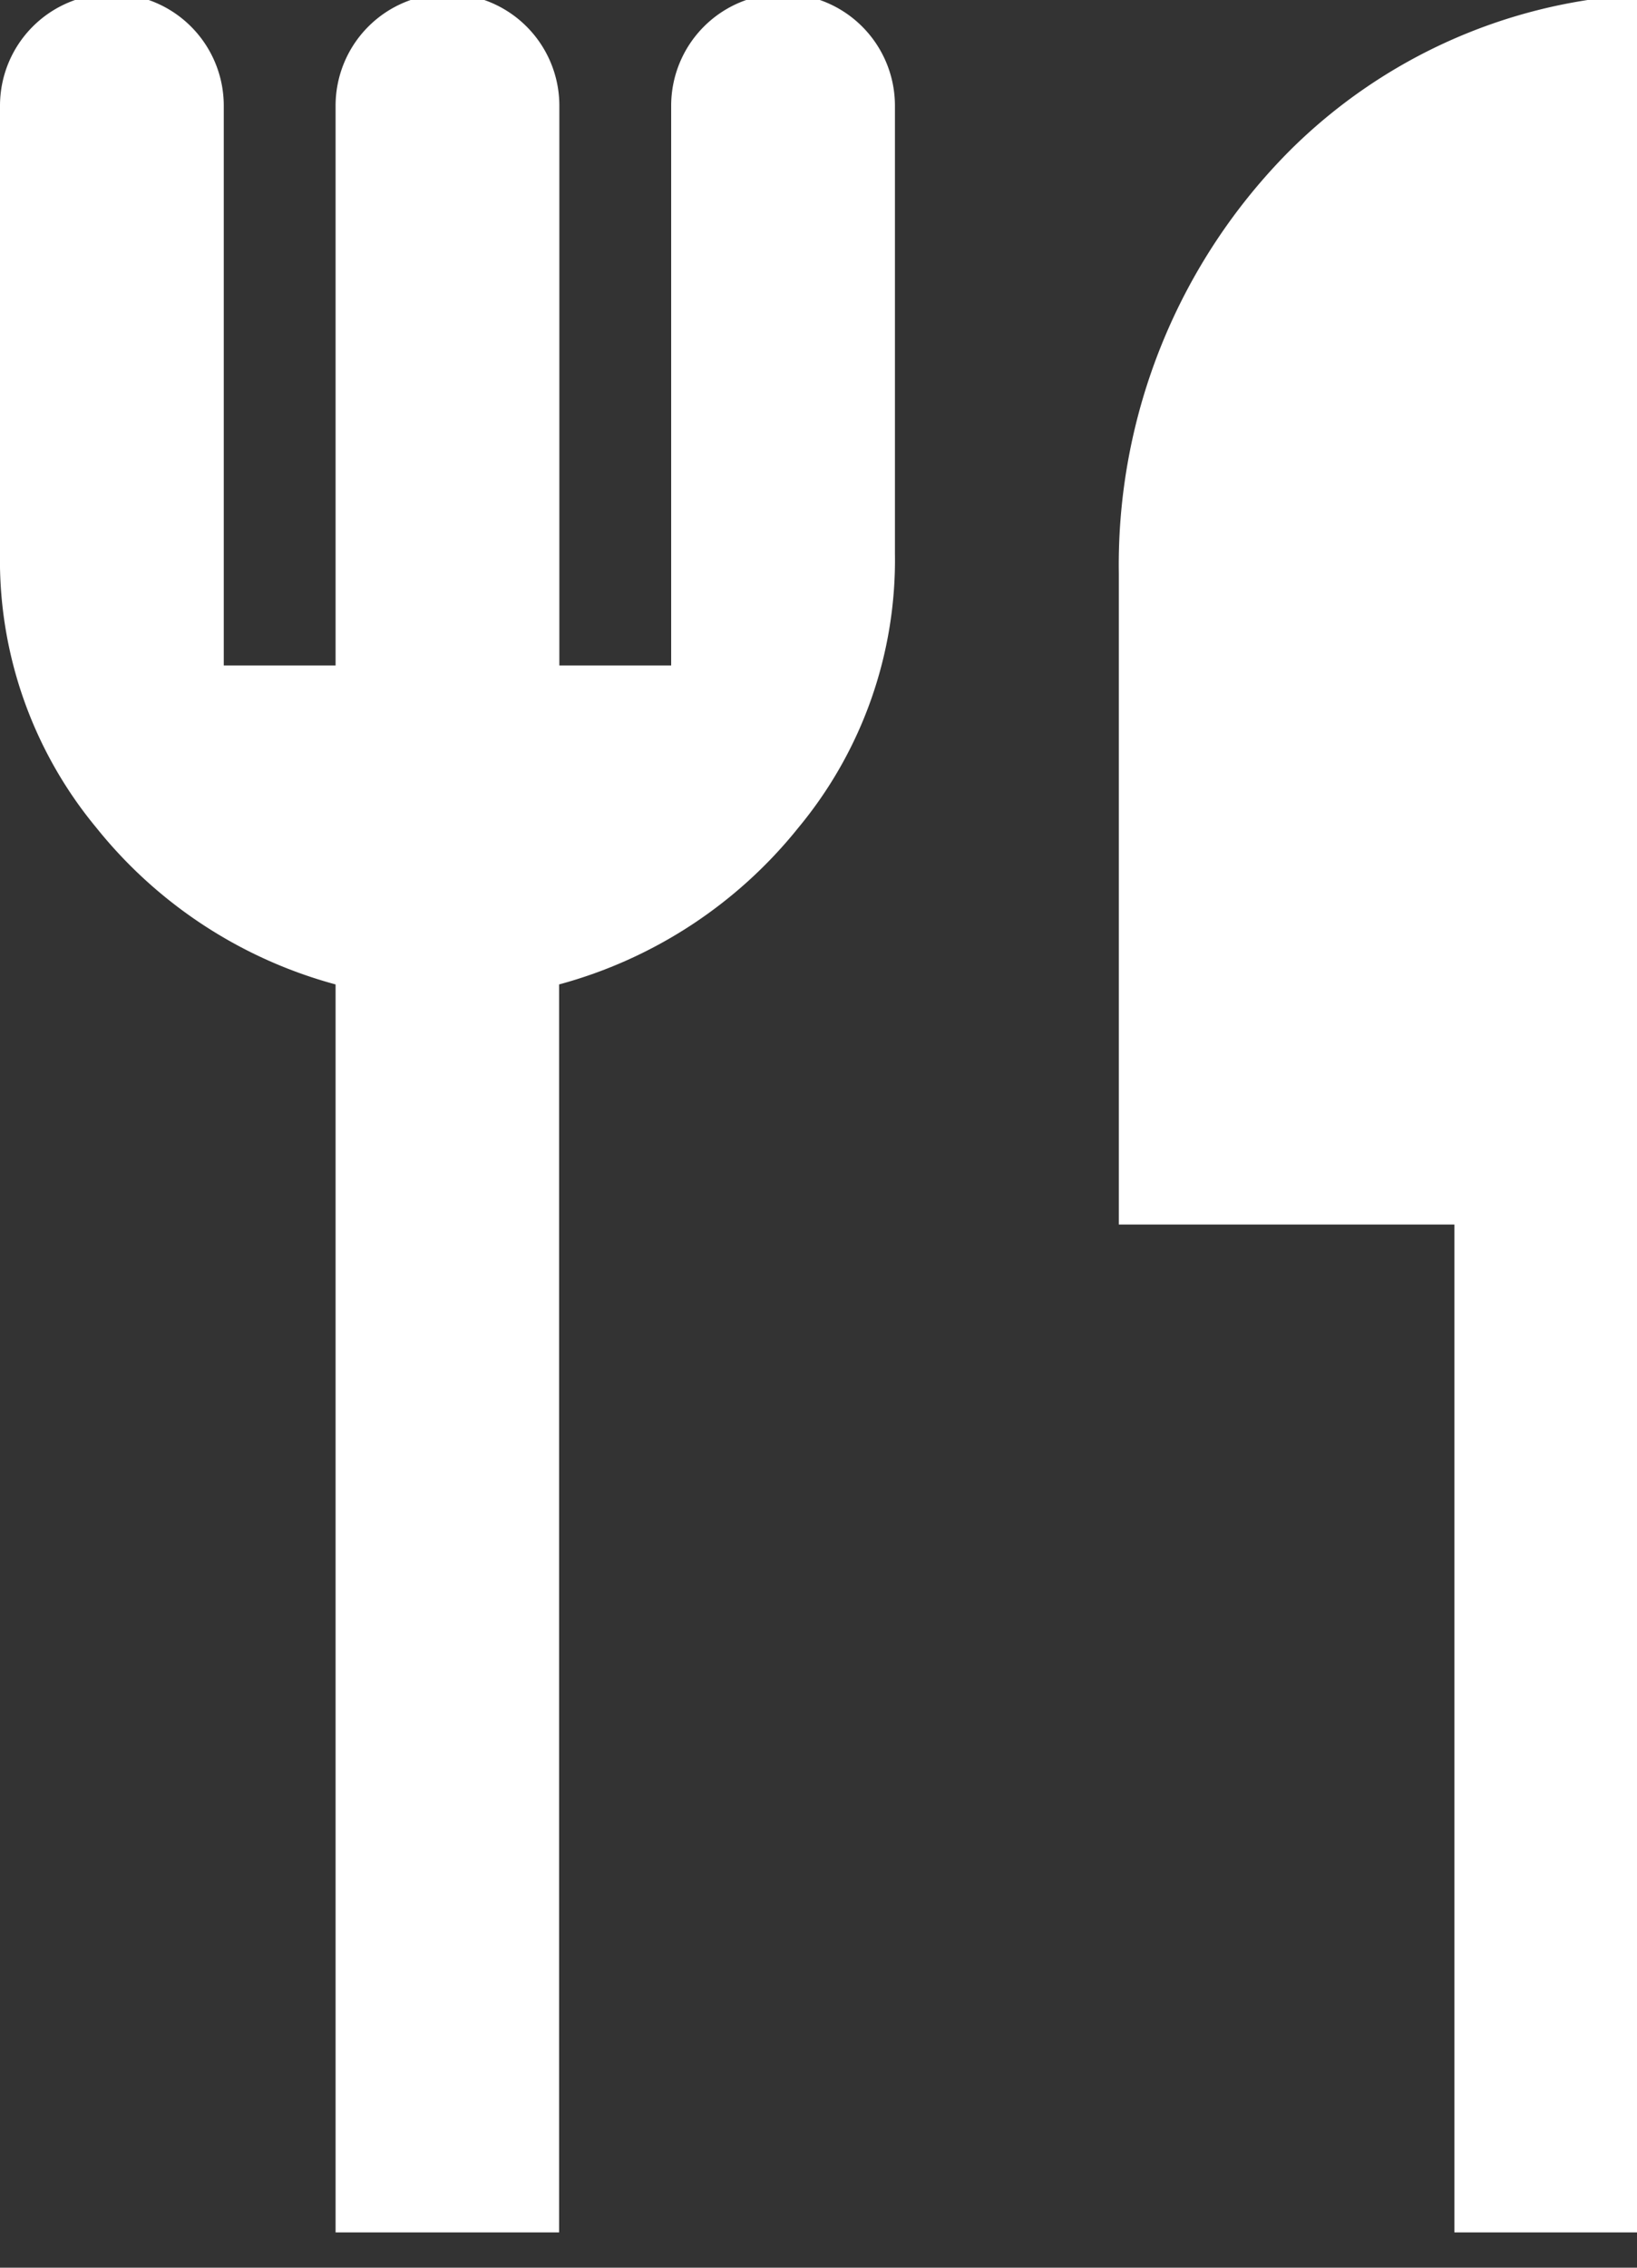 <svg id="グループ_22633" data-name="グループ 22633" xmlns="http://www.w3.org/2000/svg" xmlns:xlink="http://www.w3.org/1999/xlink" width="13" height="18" viewBox="0 0 13 18">
  <rect x="0" y="0" width="13" height="18" fill="#333333" stroke="none"/>
  <defs>
    <clipPath id="clip-path">
      <rect id="長方形_317" data-name="長方形 317" width="13" height="18" fill="#fff"/>
    </clipPath>
  </defs>
  <g id="グループ_308" data-name="グループ 308" transform="translate(0 0)" clip-path="url(#clip-path)">
    <path id="パス_640" data-name="パス 640" d="M2.665,17.769V7.863a3.657,3.657,0,0,1-1.9-1.244A3.327,3.327,0,0,1,0,4.442V.888a.888.888,0,0,1,1.777,0V5.331h.888V.888a.888.888,0,0,1,1.777,0V5.331h.888V.888a.888.888,0,0,1,1.777,0V4.442a3.327,3.327,0,0,1-.767,2.177,3.657,3.657,0,0,1-1.9,1.244v9.906Zm8.885,0v-8H8.885V4.6a4.659,4.659,0,0,1,1.361-3.359A4.272,4.272,0,0,1,13.327,0V17.769Z" transform="translate(0 -0.049)" fill="#fff"/>
  </g>
</svg>
